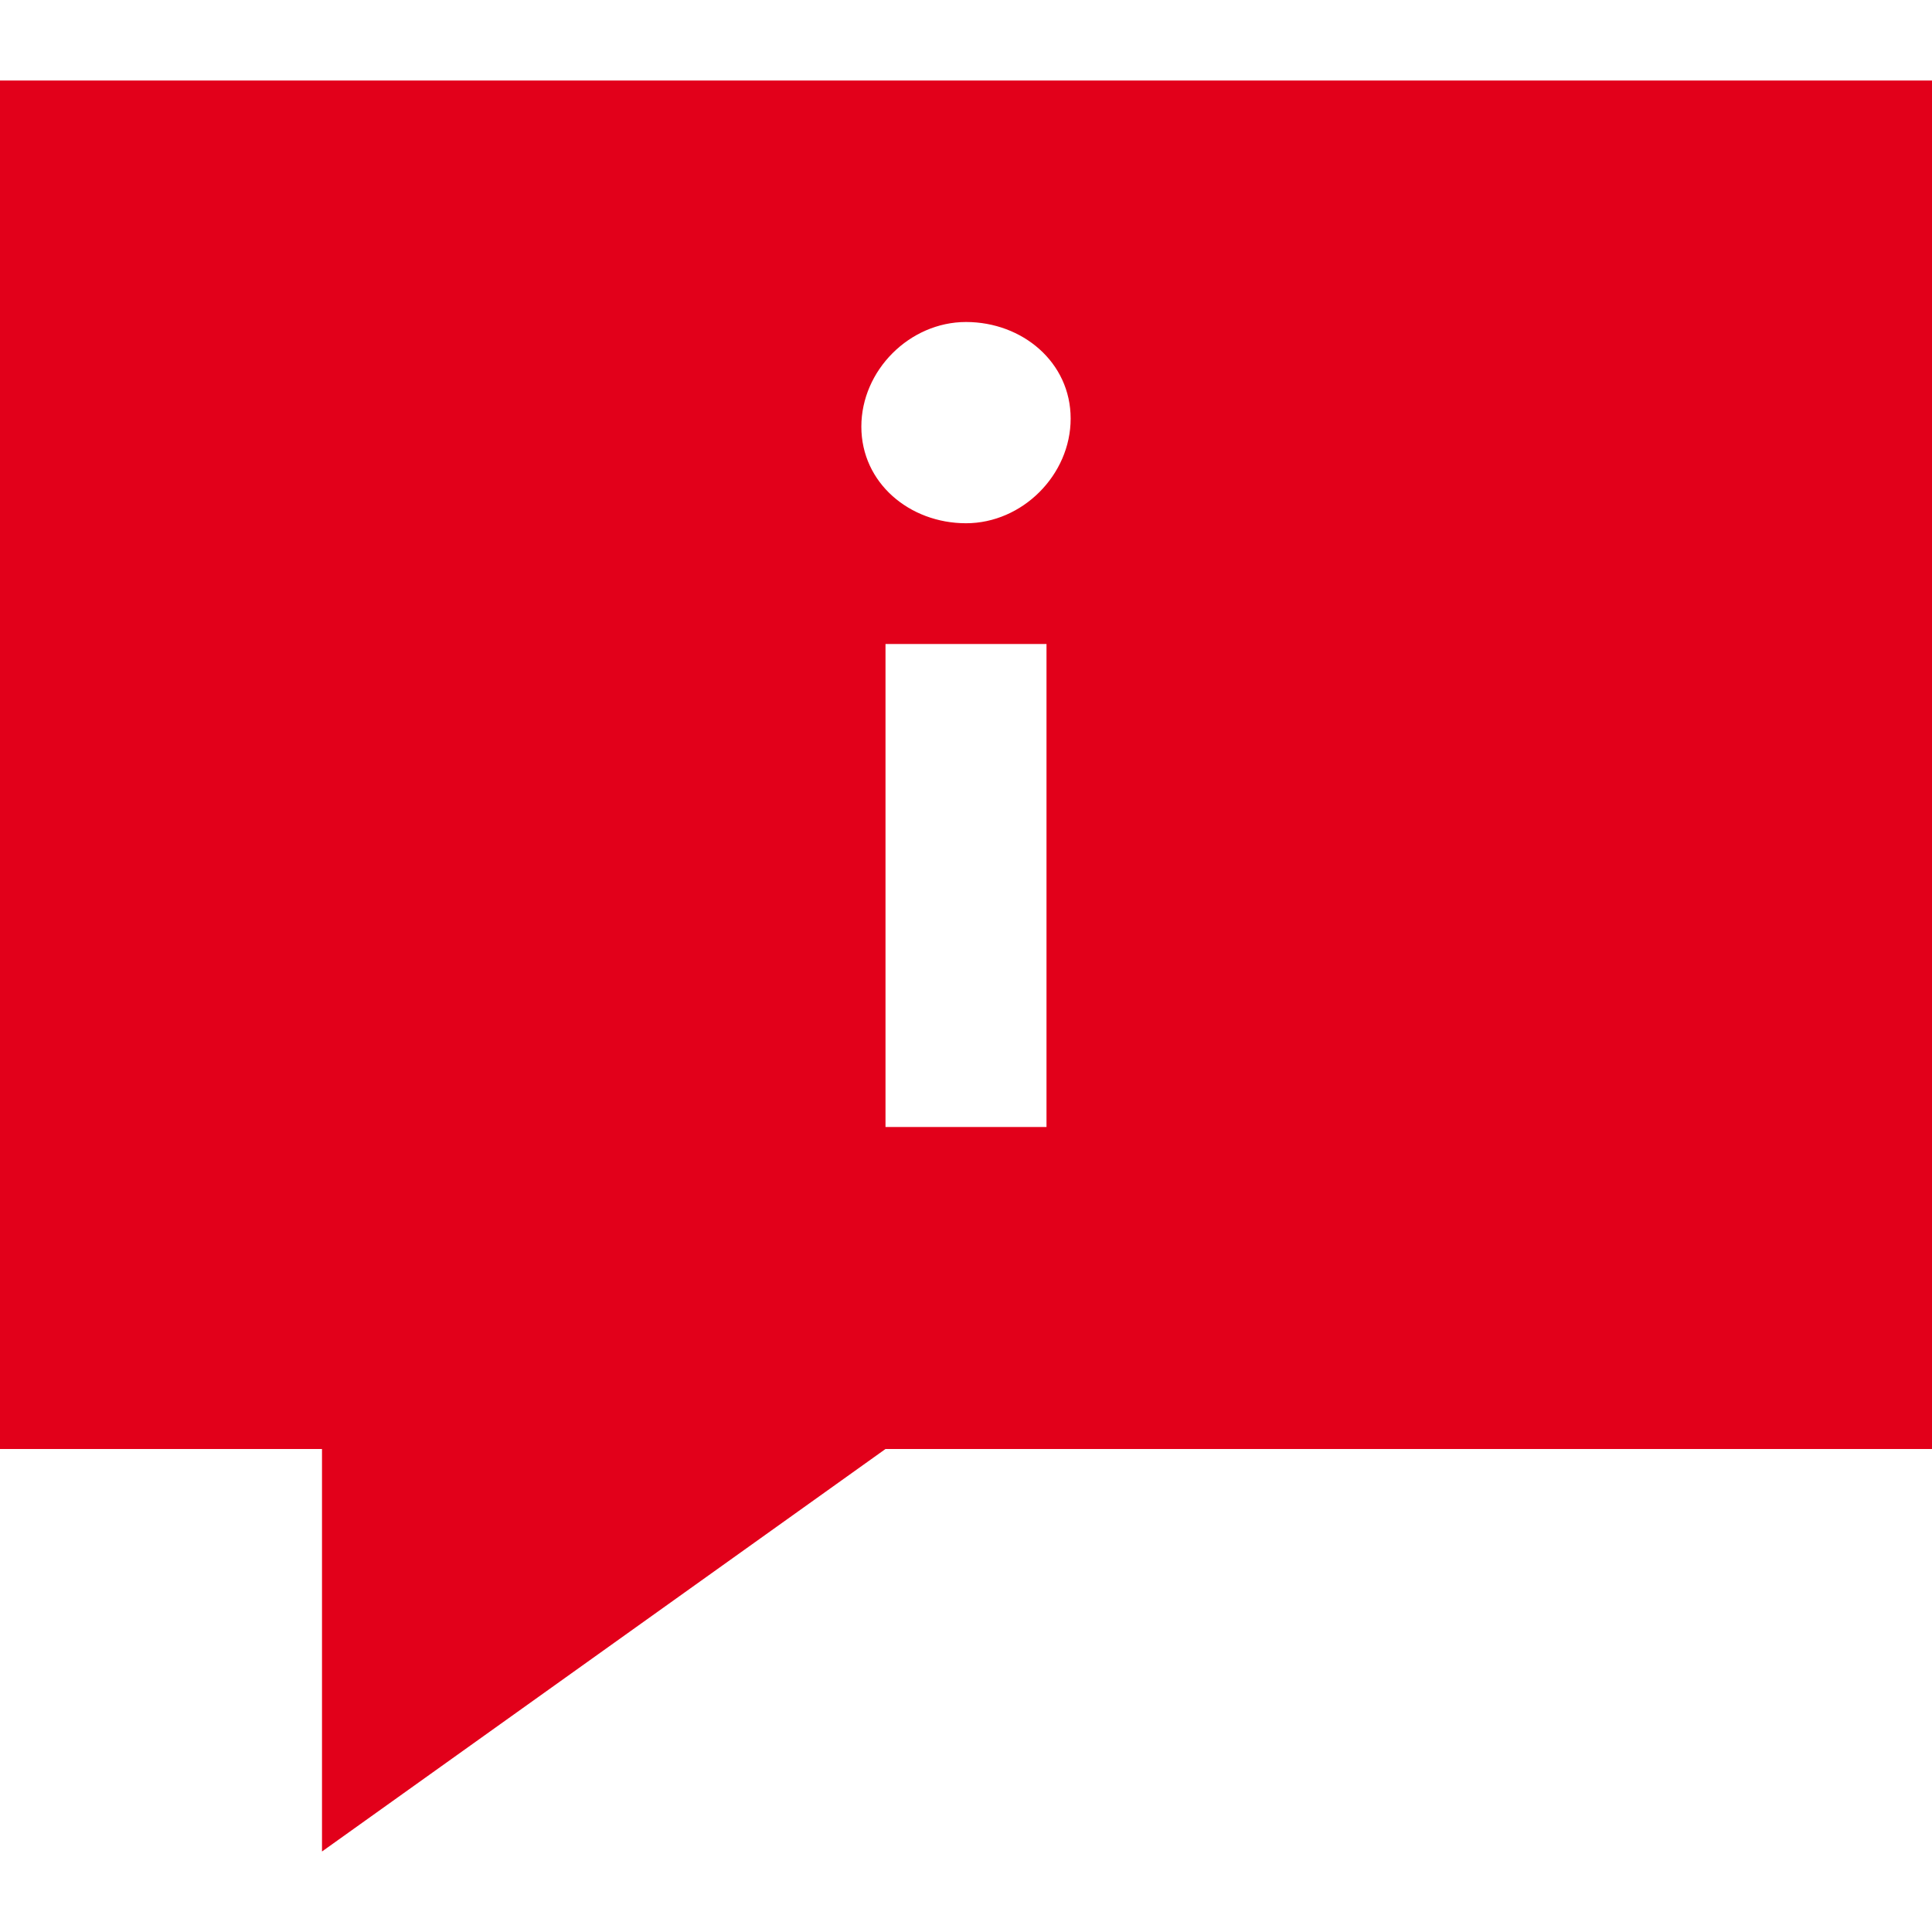 <?xml version="1.0" encoding="utf-8"?>
<!-- Generator: Adobe Illustrator 23.0.2, SVG Export Plug-In . SVG Version: 6.00 Build 0)  -->
<svg version="1.1" id="Ebene_1" xmlns="http://www.w3.org/2000/svg" xmlns:xlink="http://www.w3.org/1999/xlink" x="0px" y="0px"
	 viewBox="0 0 24 24" style="enable-background:new 0 0 24 24;" xml:space="preserve">
<style type="text/css">
	.st0{fill-rule:evenodd;clip-rule:evenodd;fill:#E2001A;}
</style>
<path class="st0" d="M24,18H11l-7,5v-5H0V1h24V18z M13,8h-2v6h2V8z M12,6.5c0.7,0,1.3-0.6,1.3-1.3S12.7,4,12,4s-1.3,0.6-1.3,1.3
	S11.3,6.5,12,6.5z"/>
</svg>
